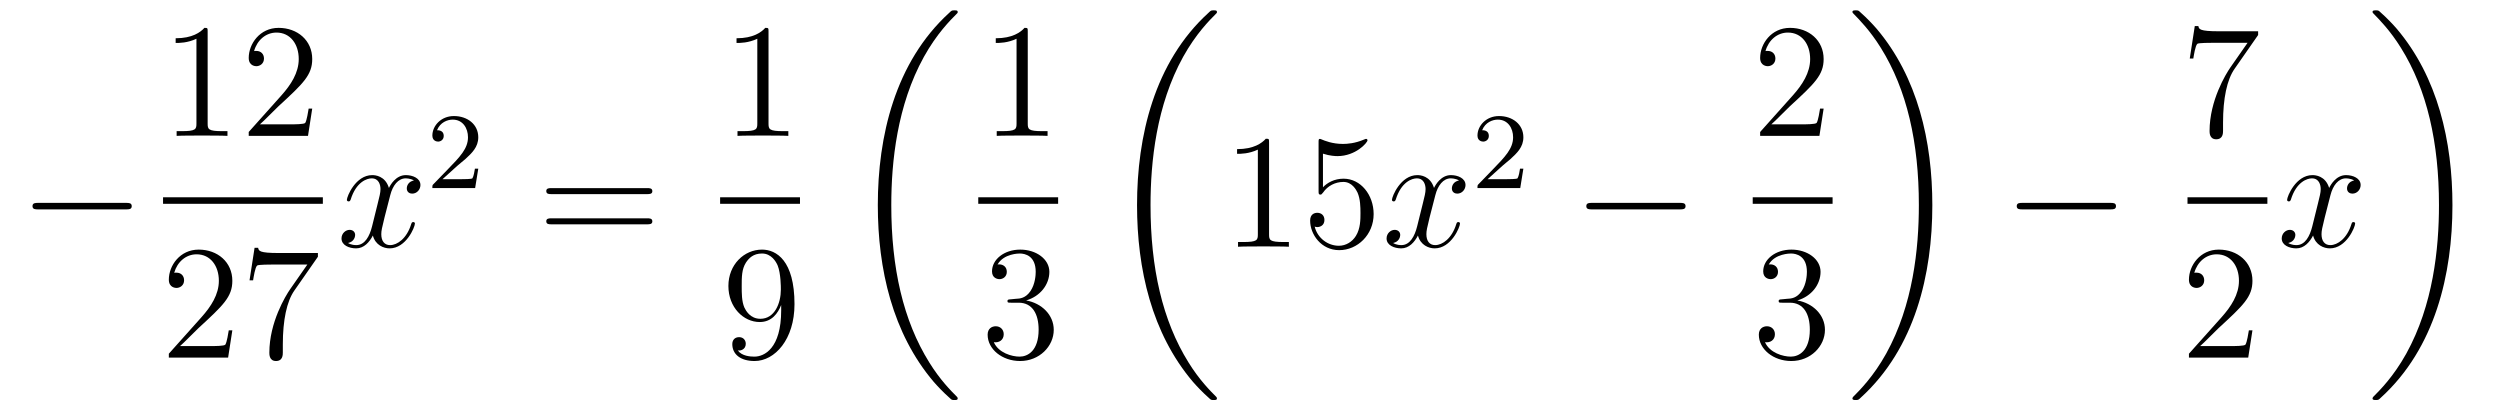 <?xml version='1.0'?>
<!-- This file was generated by dvisvgm 1.14.1 -->
<svg height='30pt' version='1.1' viewBox='0 -30 184 30' width='184pt' xmlns='http://www.w3.org/2000/svg' xmlns:xlink='http://www.w3.org/1999/xlink'>
<g id='page1'>
<g transform='matrix(1 0 0 1 -127 637)'>
<path d='M136.278 -651.589C136.481 -651.589 136.696 -651.589 136.696 -651.828C136.696 -652.068 136.481 -652.068 136.278 -652.068H129.811C129.608 -652.068 129.392 -652.068 129.392 -651.828C129.392 -651.589 129.608 -651.589 129.811 -651.589H136.278Z' fill-rule='evenodd'/>
<path d='M142.283 -664.662C142.283 -664.938 142.283 -664.949 142.044 -664.949C141.757 -664.627 141.159 -664.184 139.928 -664.184V-663.838C140.203 -663.838 140.8 -663.838 141.458 -664.148V-657.92C141.458 -657.49 141.422 -657.347 140.37 -657.347H140V-657C140.322 -657.024 141.482 -657.024 141.876 -657.024C142.271 -657.024 143.418 -657.024 143.741 -657V-657.347H143.371C142.319 -657.347 142.283 -657.49 142.283 -657.92V-664.662ZM149.98 -659.008H149.717C149.681 -658.805 149.585 -658.147 149.466 -657.956C149.382 -657.849 148.701 -657.849 148.342 -657.849H146.131C146.453 -658.124 147.182 -658.889 147.493 -659.176C149.31 -660.849 149.98 -661.471 149.98 -662.654C149.98 -664.029 148.892 -664.949 147.505 -664.949C146.119 -664.949 145.306 -663.766 145.306 -662.738C145.306 -662.128 145.832 -662.128 145.867 -662.128C146.119 -662.128 146.429 -662.307 146.429 -662.69C146.429 -663.025 146.202 -663.252 145.867 -663.252C145.76 -663.252 145.736 -663.252 145.7 -663.24C145.927 -664.053 146.573 -664.603 147.35 -664.603C148.366 -664.603 148.987 -663.754 148.987 -662.654C148.987 -661.638 148.402 -660.753 147.721 -659.988L145.306 -657.287V-657H149.669L149.98 -659.008Z' fill-rule='evenodd'/>
<path d='M139 -652H150.762V-652.48H139'/>
<path d='M144.1 -642.688H143.837C143.801 -642.485 143.705 -641.827 143.586 -641.636C143.502 -641.529 142.821 -641.529 142.462 -641.529H140.251C140.573 -641.804 141.303 -642.569 141.613 -642.856C143.43 -644.529 144.1 -645.151 144.1 -646.334C144.1 -647.709 143.012 -648.629 141.625 -648.629S139.426 -647.446 139.426 -646.418C139.426 -645.808 139.952 -645.808 139.988 -645.808C140.239 -645.808 140.549 -645.987 140.549 -646.37C140.549 -646.705 140.322 -646.932 139.988 -646.932C139.88 -646.932 139.856 -646.932 139.82 -646.92C140.048 -647.733 140.693 -648.283 141.47 -648.283C142.486 -648.283 143.108 -647.434 143.108 -646.334C143.108 -645.318 142.522 -644.433 141.841 -643.668L139.426 -640.967V-640.68H143.789L144.1 -642.688ZM150.398 -648.103V-648.378H147.517C146.071 -648.378 146.047 -648.534 145.999 -648.761H145.736L145.366 -646.37H145.628C145.664 -646.585 145.772 -647.327 145.927 -647.458C146.023 -647.53 146.92 -647.53 147.087 -647.53H149.621L148.354 -645.713C148.031 -645.247 146.824 -643.286 146.824 -641.039C146.824 -640.907 146.824 -640.429 147.314 -640.429C147.816 -640.429 147.816 -640.895 147.816 -641.051V-641.648C147.816 -643.429 148.103 -644.816 148.665 -645.617L150.398 -648.103Z' fill-rule='evenodd'/>
<path d='M157.466 -653.717C157.084 -653.646 156.94 -653.359 156.94 -653.132C156.94 -652.845 157.167 -652.749 157.335 -652.749C157.693 -652.749 157.944 -653.06 157.944 -653.382C157.944 -653.885 157.371 -654.112 156.868 -654.112C156.139 -654.112 155.733 -653.394 155.625 -653.167C155.35 -654.064 154.609 -654.112 154.394 -654.112C153.175 -654.112 152.529 -652.546 152.529 -652.283C152.529 -652.235 152.577 -652.175 152.661 -652.175C152.756 -652.175 152.78 -652.247 152.804 -652.295C153.211 -653.622 154.012 -653.873 154.358 -653.873C154.896 -653.873 155.004 -653.371 155.004 -653.084C155.004 -652.821 154.932 -652.546 154.788 -651.972L154.382 -650.334C154.203 -649.617 153.856 -648.96 153.222 -648.96C153.163 -648.96 152.864 -648.96 152.613 -649.115C153.043 -649.199 153.139 -649.557 153.139 -649.701C153.139 -649.94 152.96 -650.083 152.733 -650.083C152.446 -650.083 152.135 -649.832 152.135 -649.45C152.135 -648.948 152.697 -648.72 153.211 -648.72C153.784 -648.72 154.191 -649.175 154.442 -649.665C154.633 -648.96 155.231 -648.72 155.673 -648.72C156.893 -648.72 157.538 -650.287 157.538 -650.549C157.538 -650.609 157.49 -650.657 157.418 -650.657C157.311 -650.657 157.299 -650.597 157.263 -650.502C156.94 -649.45 156.247 -648.96 155.709 -648.96C155.291 -648.96 155.063 -649.27 155.063 -649.76C155.063 -650.023 155.111 -650.215 155.303 -651.004L155.721 -652.629C155.9 -653.347 156.307 -653.873 156.857 -653.873C156.881 -653.873 157.215 -653.873 157.466 -653.717Z' fill-rule='evenodd'/>
<path d='M160.647 -654.786C160.775 -654.905 161.109 -655.168 161.237 -655.28C161.731 -655.734 162.201 -656.172 162.201 -656.897C162.201 -657.845 161.404 -658.459 160.408 -658.459C159.452 -658.459 158.822 -657.734 158.822 -657.025C158.822 -656.634 159.133 -656.578 159.245 -656.578C159.412 -656.578 159.659 -656.698 159.659 -657.001C159.659 -657.415 159.261 -657.415 159.165 -657.415C159.396 -657.997 159.93 -658.196 160.32 -658.196C161.062 -658.196 161.444 -657.567 161.444 -656.897C161.444 -656.068 160.862 -655.463 159.922 -654.499L158.918 -653.463C158.822 -653.375 158.822 -653.359 158.822 -653.16H161.97L162.201 -654.586H161.954C161.93 -654.427 161.866 -654.028 161.771 -653.877C161.723 -653.813 161.117 -653.813 160.99 -653.813H159.571L160.647 -654.786Z' fill-rule='evenodd'/>
<path d='M174.629 -652.713C174.796 -652.713 175.012 -652.713 175.012 -652.928C175.012 -653.155 174.808 -653.155 174.629 -653.155H167.588C167.421 -653.155 167.206 -653.155 167.206 -652.94C167.206 -652.713 167.409 -652.713 167.588 -652.713H174.629ZM174.629 -650.49C174.796 -650.49 175.012 -650.49 175.012 -650.705C175.012 -650.932 174.808 -650.932 174.629 -650.932H167.588C167.421 -650.932 167.206 -650.932 167.206 -650.717C167.206 -650.49 167.409 -650.49 167.588 -650.49H174.629Z' fill-rule='evenodd'/>
<path d='M183.563 -664.662C183.563 -664.938 183.563 -664.949 183.324 -664.949C183.037 -664.627 182.439 -664.184 181.208 -664.184V-663.838C181.483 -663.838 182.08 -663.838 182.738 -664.148V-657.92C182.738 -657.49 182.702 -657.347 181.65 -657.347H181.28V-657C181.602 -657.024 182.762 -657.024 183.156 -657.024C183.551 -657.024 184.698 -657.024 185.021 -657V-657.347H184.651C183.599 -657.347 183.563 -657.49 183.563 -657.92V-664.662Z' fill-rule='evenodd'/>
<path d='M180 -652H185.879V-652.48H180'/>
<path d='M184.495 -644.159C184.495 -641.337 183.24 -640.752 182.523 -640.752C182.236 -640.752 181.602 -640.788 181.303 -641.206H181.375C181.459 -641.182 181.889 -641.254 181.889 -641.696C181.889 -641.959 181.71 -642.186 181.399 -642.186C181.088 -642.186 180.897 -641.983 180.897 -641.672C180.897 -640.931 181.495 -640.429 182.535 -640.429C184.029 -640.429 185.475 -642.019 185.475 -644.613C185.475 -647.828 184.137 -648.629 183.085 -648.629C181.77 -648.629 180.61 -647.53 180.61 -645.952C180.61 -644.374 181.722 -643.298 182.917 -643.298C183.802 -643.298 184.256 -643.943 184.495 -644.553V-644.159ZM182.965 -643.537C182.212 -643.537 181.889 -644.147 181.782 -644.374C181.59 -644.828 181.59 -645.402 181.59 -645.94C181.59 -646.609 181.59 -647.183 181.901 -647.673C182.116 -647.996 182.439 -648.342 183.085 -648.342C183.766 -648.342 184.113 -647.745 184.232 -647.47C184.471 -646.884 184.471 -645.868 184.471 -645.689C184.471 -644.685 184.017 -643.537 182.965 -643.537Z' fill-rule='evenodd'/>
<path d='M197.488 -637.68C197.488 -637.728 197.464 -637.752 197.44 -637.788C196.998 -638.23 196.196 -639.031 195.396 -640.322C193.471 -643.406 192.599 -647.291 192.599 -651.893C192.599 -655.109 193.03 -659.257 195.001 -662.819C195.946 -664.517 196.926 -665.497 197.452 -666.023C197.488 -666.059 197.488 -666.083 197.488 -666.119C197.488 -666.238 197.404 -666.238 197.237 -666.238C197.069 -666.238 197.046 -666.238 196.866 -666.059C192.862 -662.413 191.607 -656.938 191.607 -651.905C191.607 -647.207 192.682 -642.473 195.719 -638.899C195.958 -638.624 196.412 -638.134 196.902 -637.704C197.046 -637.56 197.069 -637.56 197.237 -637.56C197.404 -637.56 197.488 -637.56 197.488 -637.68Z' fill-rule='evenodd'/>
<path d='M202.643 -664.662C202.643 -664.938 202.643 -664.949 202.404 -664.949C202.117 -664.627 201.52 -664.184 200.288 -664.184V-663.838C200.563 -663.838 201.161 -663.838 201.818 -664.148V-657.92C201.818 -657.49 201.782 -657.347 200.73 -657.347H200.359V-657C200.682 -657.024 201.842 -657.024 202.236 -657.024C202.631 -657.024 203.778 -657.024 204.101 -657V-657.347H203.731C202.679 -657.347 202.643 -657.49 202.643 -657.92V-664.662Z' fill-rule='evenodd'/>
<path d='M199 -652H204.878V-652.48H199'/>
<path d='M201.4 -644.972C201.197 -644.96 201.149 -644.947 201.149 -644.84C201.149 -644.721 201.209 -644.721 201.424 -644.721H201.973C202.99 -644.721 203.443 -643.884 203.443 -642.736C203.443 -641.17 202.631 -640.752 202.045 -640.752C201.472 -640.752 200.491 -641.027 200.144 -641.816C200.527 -641.756 200.874 -641.971 200.874 -642.401C200.874 -642.748 200.622 -642.987 200.288 -642.987C200 -642.987 199.69 -642.82 199.69 -642.366C199.69 -641.302 200.754 -640.429 202.081 -640.429C203.503 -640.429 204.556 -641.517 204.556 -642.724C204.556 -643.824 203.671 -644.685 202.523 -644.888C203.563 -645.187 204.233 -646.059 204.233 -646.992C204.233 -647.936 203.252 -648.629 202.093 -648.629C200.898 -648.629 200.012 -647.9 200.012 -647.028C200.012 -646.549 200.383 -646.454 200.563 -646.454C200.814 -646.454 201.101 -646.633 201.101 -646.992C201.101 -647.374 200.814 -647.542 200.551 -647.542C200.479 -647.542 200.455 -647.542 200.419 -647.53C200.874 -648.342 201.997 -648.342 202.057 -648.342C202.452 -648.342 203.228 -648.163 203.228 -646.992C203.228 -646.765 203.192 -646.095 202.846 -645.581C202.488 -645.055 202.081 -645.019 201.758 -645.007L201.4 -644.972Z' fill-rule='evenodd'/>
<path d='M216.568 -637.68C216.568 -637.728 216.544 -637.752 216.52 -637.788C216.078 -638.23 215.276 -639.031 214.476 -640.322C212.551 -643.406 211.679 -647.291 211.679 -651.893C211.679 -655.109 212.11 -659.257 214.081 -662.819C215.026 -664.517 216.006 -665.497 216.532 -666.023C216.568 -666.059 216.568 -666.083 216.568 -666.119C216.568 -666.238 216.484 -666.238 216.317 -666.238C216.149 -666.238 216.126 -666.238 215.946 -666.059C211.942 -662.413 210.686 -656.938 210.686 -651.905C210.686 -647.207 211.762 -642.473 214.799 -638.899C215.038 -638.624 215.492 -638.134 215.982 -637.704C216.126 -637.56 216.149 -637.56 216.317 -637.56C216.484 -637.56 216.568 -637.56 216.568 -637.68Z' fill-rule='evenodd'/>
<path d='M220.403 -656.502C220.403 -656.778 220.403 -656.789 220.164 -656.789C219.877 -656.467 219.28 -656.024 218.048 -656.024V-655.678C218.323 -655.678 218.921 -655.678 219.578 -655.988V-649.76C219.578 -649.33 219.542 -649.187 218.49 -649.187H218.119V-648.84C218.442 -648.864 219.602 -648.864 219.996 -648.864C220.391 -648.864 221.538 -648.864 221.861 -648.84V-649.187H221.491C220.439 -649.187 220.403 -649.33 220.403 -649.76V-656.502ZM224.37 -655.69C224.884 -655.522 225.302 -655.51 225.434 -655.51C226.784 -655.51 227.646 -656.502 227.646 -656.67C227.646 -656.718 227.622 -656.778 227.55 -656.778C227.526 -656.778 227.502 -656.778 227.394 -656.73C226.724 -656.443 226.151 -656.407 225.84 -656.407C225.052 -656.407 224.49 -656.646 224.262 -656.742C224.179 -656.778 224.155 -656.778 224.143 -656.778C224.047 -656.778 224.047 -656.706 224.047 -656.514V-652.964C224.047 -652.749 224.047 -652.677 224.191 -652.677C224.25 -652.677 224.262 -652.689 224.382 -652.833C224.717 -653.323 225.278 -653.61 225.876 -653.61C226.51 -653.61 226.82 -653.024 226.916 -652.821C227.119 -652.354 227.131 -651.769 227.131 -651.314C227.131 -650.86 227.131 -650.179 226.796 -649.641C226.534 -649.211 226.068 -648.912 225.541 -648.912C224.753 -648.912 223.975 -649.45 223.76 -650.322C223.82 -650.298 223.892 -650.287 223.952 -650.287C224.155 -650.287 224.478 -650.406 224.478 -650.812C224.478 -651.147 224.25 -651.338 223.952 -651.338C223.736 -651.338 223.426 -651.231 223.426 -650.765C223.426 -649.748 224.239 -648.589 225.565 -648.589C226.916 -648.589 228.1 -649.725 228.1 -651.243C228.1 -652.665 227.143 -653.849 225.888 -653.849C225.206 -653.849 224.681 -653.55 224.37 -653.215V-655.69Z' fill-rule='evenodd'/>
<path d='M234.384 -653.717C234.001 -653.646 233.858 -653.359 233.858 -653.132C233.858 -652.845 234.085 -652.749 234.252 -652.749C234.611 -652.749 234.862 -653.06 234.862 -653.382C234.862 -653.885 234.288 -654.112 233.786 -654.112C233.057 -654.112 232.651 -653.394 232.543 -653.167C232.268 -654.064 231.527 -654.112 231.312 -654.112C230.093 -654.112 229.447 -652.546 229.447 -652.283C229.447 -652.235 229.495 -652.175 229.578 -652.175C229.674 -652.175 229.698 -652.247 229.722 -652.295C230.129 -653.622 230.929 -653.873 231.276 -653.873C231.814 -653.873 231.922 -653.371 231.922 -653.084C231.922 -652.821 231.85 -652.546 231.707 -651.972L231.3 -650.334C231.121 -649.617 230.774 -648.96 230.141 -648.96C230.081 -648.96 229.782 -648.96 229.531 -649.115C229.961 -649.199 230.057 -649.557 230.057 -649.701C230.057 -649.94 229.878 -650.083 229.65 -650.083C229.363 -650.083 229.052 -649.832 229.052 -649.45C229.052 -648.948 229.614 -648.72 230.129 -648.72C230.702 -648.72 231.109 -649.175 231.36 -649.665C231.551 -648.96 232.148 -648.72 232.591 -648.72C233.81 -648.72 234.456 -650.287 234.456 -650.549C234.456 -650.609 234.408 -650.657 234.336 -650.657C234.229 -650.657 234.216 -650.597 234.181 -650.502C233.858 -649.45 233.165 -648.96 232.627 -648.96C232.208 -648.96 231.982 -649.27 231.982 -649.76C231.982 -650.023 232.03 -650.215 232.22 -651.004L232.639 -652.629C232.818 -653.347 233.225 -653.873 233.774 -653.873C233.798 -653.873 234.133 -653.873 234.384 -653.717Z' fill-rule='evenodd'/>
<path d='M237.568 -654.786C237.695 -654.905 238.03 -655.168 238.157 -655.28C238.651 -655.734 239.12 -656.172 239.12 -656.897C239.12 -657.845 238.324 -658.459 237.328 -658.459C236.372 -658.459 235.742 -657.734 235.742 -657.025C235.742 -656.634 236.053 -656.578 236.165 -656.578C236.332 -656.578 236.579 -656.698 236.579 -657.001C236.579 -657.415 236.18 -657.415 236.086 -657.415C236.316 -657.997 236.85 -658.196 237.24 -658.196C237.982 -658.196 238.364 -657.567 238.364 -656.897C238.364 -656.068 237.782 -655.463 236.842 -654.499L235.838 -653.463C235.742 -653.375 235.742 -653.359 235.742 -653.16H238.89L239.12 -654.586H238.873C238.85 -654.427 238.787 -654.028 238.691 -653.877C238.643 -653.813 238.037 -653.813 237.91 -653.813H236.491L237.568 -654.786Z' fill-rule='evenodd'/>
<path d='M250.638 -651.589C250.841 -651.589 251.057 -651.589 251.057 -651.828C251.057 -652.068 250.841 -652.068 250.638 -652.068H244.171C243.967 -652.068 243.752 -652.068 243.752 -651.828C243.752 -651.589 243.967 -651.589 244.171 -651.589H250.638Z' fill-rule='evenodd'/>
<path d='M261.22 -659.008H260.957C260.921 -658.805 260.825 -658.147 260.706 -657.956C260.622 -657.849 259.94 -657.849 259.582 -657.849H257.371C257.694 -658.124 258.422 -658.889 258.733 -659.176C260.55 -660.849 261.22 -661.471 261.22 -662.654C261.22 -664.029 260.132 -664.949 258.745 -664.949C257.359 -664.949 256.546 -663.766 256.546 -662.738C256.546 -662.128 257.072 -662.128 257.107 -662.128C257.359 -662.128 257.669 -662.307 257.669 -662.69C257.669 -663.025 257.442 -663.252 257.107 -663.252C257 -663.252 256.976 -663.252 256.94 -663.24C257.167 -664.053 257.813 -664.603 258.59 -664.603C259.606 -664.603 260.227 -663.754 260.227 -662.654C260.227 -661.638 259.642 -660.753 258.961 -659.988L256.546 -657.287V-657H260.909L261.22 -659.008Z' fill-rule='evenodd'/>
<path d='M256 -652H261.878V-652.48H256'/>
<path d='M258.16 -644.972C257.957 -644.96 257.909 -644.947 257.909 -644.84C257.909 -644.721 257.969 -644.721 258.184 -644.721H258.733C259.75 -644.721 260.203 -643.884 260.203 -642.736C260.203 -641.17 259.391 -640.752 258.805 -640.752C258.232 -640.752 257.251 -641.027 256.904 -641.816C257.287 -641.756 257.634 -641.971 257.634 -642.401C257.634 -642.748 257.382 -642.987 257.048 -642.987C256.76 -642.987 256.45 -642.82 256.45 -642.366C256.45 -641.302 257.514 -640.429 258.841 -640.429C260.263 -640.429 261.316 -641.517 261.316 -642.724C261.316 -643.824 260.431 -644.685 259.283 -644.888C260.323 -645.187 260.993 -646.059 260.993 -646.992C260.993 -647.936 260.012 -648.629 258.853 -648.629C257.658 -648.629 256.772 -647.9 256.772 -647.028C256.772 -646.549 257.143 -646.454 257.323 -646.454C257.574 -646.454 257.861 -646.633 257.861 -646.992C257.861 -647.374 257.574 -647.542 257.311 -647.542C257.239 -647.542 257.215 -647.542 257.179 -647.53C257.634 -648.342 258.757 -648.342 258.817 -648.342C259.212 -648.342 259.988 -648.163 259.988 -646.992C259.988 -646.765 259.952 -646.095 259.606 -645.581C259.248 -645.055 258.841 -645.019 258.518 -645.007L258.16 -644.972Z' fill-rule='evenodd'/>
<path d='M269.22 -651.893C269.22 -656.591 268.144 -661.325 265.108 -664.899C264.869 -665.174 264.414 -665.664 263.924 -666.095C263.78 -666.238 263.756 -666.238 263.59 -666.238C263.446 -666.238 263.339 -666.238 263.339 -666.119C263.339 -666.071 263.387 -666.023 263.41 -665.999C263.828 -665.569 264.629 -664.768 265.43 -663.477C267.355 -660.393 268.228 -656.508 268.228 -651.905C268.228 -648.69 267.797 -644.542 265.825 -640.979C264.881 -639.282 263.888 -638.29 263.387 -637.788C263.362 -637.752 263.339 -637.716 263.339 -637.68C263.339 -637.56 263.446 -637.56 263.59 -637.56C263.756 -637.56 263.78 -637.56 263.96 -637.74C267.965 -641.386 269.22 -646.861 269.22 -651.893Z' fill-rule='evenodd'/>
<path d='M282.318 -651.589C282.521 -651.589 282.737 -651.589 282.737 -651.828C282.737 -652.068 282.521 -652.068 282.318 -652.068H275.851C275.647 -652.068 275.432 -652.068 275.432 -651.828C275.432 -651.589 275.647 -651.589 275.851 -651.589H282.318Z' fill-rule='evenodd'/>
<path d='M293.198 -664.423V-664.698H290.317C288.871 -664.698 288.847 -664.854 288.799 -665.081H288.536L288.166 -662.69H288.428C288.464 -662.905 288.572 -663.647 288.727 -663.778C288.823 -663.85 289.72 -663.85 289.886 -663.85H292.421L291.154 -662.033C290.831 -661.567 289.624 -659.606 289.624 -657.359C289.624 -657.227 289.624 -656.749 290.114 -656.749C290.616 -656.749 290.616 -657.215 290.616 -657.371V-657.968C290.616 -659.749 290.903 -661.136 291.466 -661.937L293.198 -664.423Z' fill-rule='evenodd'/>
<path d='M288 -652H293.879V-652.48H288'/>
<path d='M292.78 -642.688H292.517C292.481 -642.485 292.385 -641.827 292.266 -641.636C292.182 -641.529 291.5 -641.529 291.142 -641.529H288.931C289.254 -641.804 289.982 -642.569 290.293 -642.856C292.11 -644.529 292.78 -645.151 292.78 -646.334C292.78 -647.709 291.692 -648.629 290.305 -648.629C288.919 -648.629 288.106 -647.446 288.106 -646.418C288.106 -645.808 288.632 -645.808 288.667 -645.808C288.919 -645.808 289.229 -645.987 289.229 -646.37C289.229 -646.705 289.002 -646.932 288.667 -646.932C288.56 -646.932 288.536 -646.932 288.5 -646.92C288.727 -647.733 289.373 -648.283 290.15 -648.283C291.166 -648.283 291.787 -647.434 291.787 -646.334C291.787 -645.318 291.202 -644.433 290.521 -643.668L288.106 -640.967V-640.68H292.469L292.78 -642.688Z' fill-rule='evenodd'/>
<path d='M300.266 -653.717C299.884 -653.646 299.741 -653.359 299.741 -653.132C299.741 -652.845 299.968 -652.749 300.134 -652.749C300.493 -652.749 300.744 -653.06 300.744 -653.382C300.744 -653.885 300.17 -654.112 299.669 -654.112C298.939 -654.112 298.532 -653.394 298.426 -653.167C298.151 -654.064 297.409 -654.112 297.194 -654.112C295.975 -654.112 295.33 -652.546 295.33 -652.283C295.33 -652.235 295.376 -652.175 295.46 -652.175C295.556 -652.175 295.58 -652.247 295.604 -652.295C296.011 -653.622 296.812 -653.873 297.158 -653.873C297.696 -653.873 297.804 -653.371 297.804 -653.084C297.804 -652.821 297.732 -652.546 297.588 -651.972L297.182 -650.334C297.002 -649.617 296.657 -648.96 296.022 -648.96C295.963 -648.96 295.664 -648.96 295.412 -649.115C295.843 -649.199 295.939 -649.557 295.939 -649.701C295.939 -649.94 295.759 -650.083 295.532 -650.083C295.246 -650.083 294.935 -649.832 294.935 -649.45C294.935 -648.948 295.496 -648.72 296.011 -648.72C296.585 -648.72 296.99 -649.175 297.242 -649.665C297.433 -648.96 298.031 -648.72 298.474 -648.72C299.693 -648.72 300.338 -650.287 300.338 -650.549C300.338 -650.609 300.29 -650.657 300.218 -650.657C300.11 -650.657 300.098 -650.597 300.064 -650.502C299.741 -649.45 299.047 -648.96 298.51 -648.96C298.091 -648.96 297.864 -649.27 297.864 -649.76C297.864 -650.023 297.911 -650.215 298.103 -651.004L298.52 -652.629C298.7 -653.347 299.106 -653.873 299.657 -653.873C299.681 -653.873 300.016 -653.873 300.266 -653.717Z' fill-rule='evenodd'/>
<path d='M307.5 -651.893C307.5 -656.591 306.424 -661.325 303.388 -664.899C303.149 -665.174 302.694 -665.664 302.204 -666.095C302.06 -666.238 302.036 -666.238 301.87 -666.238C301.726 -666.238 301.619 -666.238 301.619 -666.119C301.619 -666.071 301.667 -666.023 301.69 -665.999C302.108 -665.569 302.909 -664.768 303.71 -663.477C305.635 -660.393 306.508 -656.508 306.508 -651.905C306.508 -648.69 306.077 -644.542 304.105 -640.979C303.161 -639.282 302.168 -638.29 301.667 -637.788C301.642 -637.752 301.619 -637.716 301.619 -637.68C301.619 -637.56 301.726 -637.56 301.87 -637.56C302.036 -637.56 302.06 -637.56 302.24 -637.74C306.245 -641.386 307.5 -646.861 307.5 -651.893Z' fill-rule='evenodd'/>
</g>
</g>
</svg>
